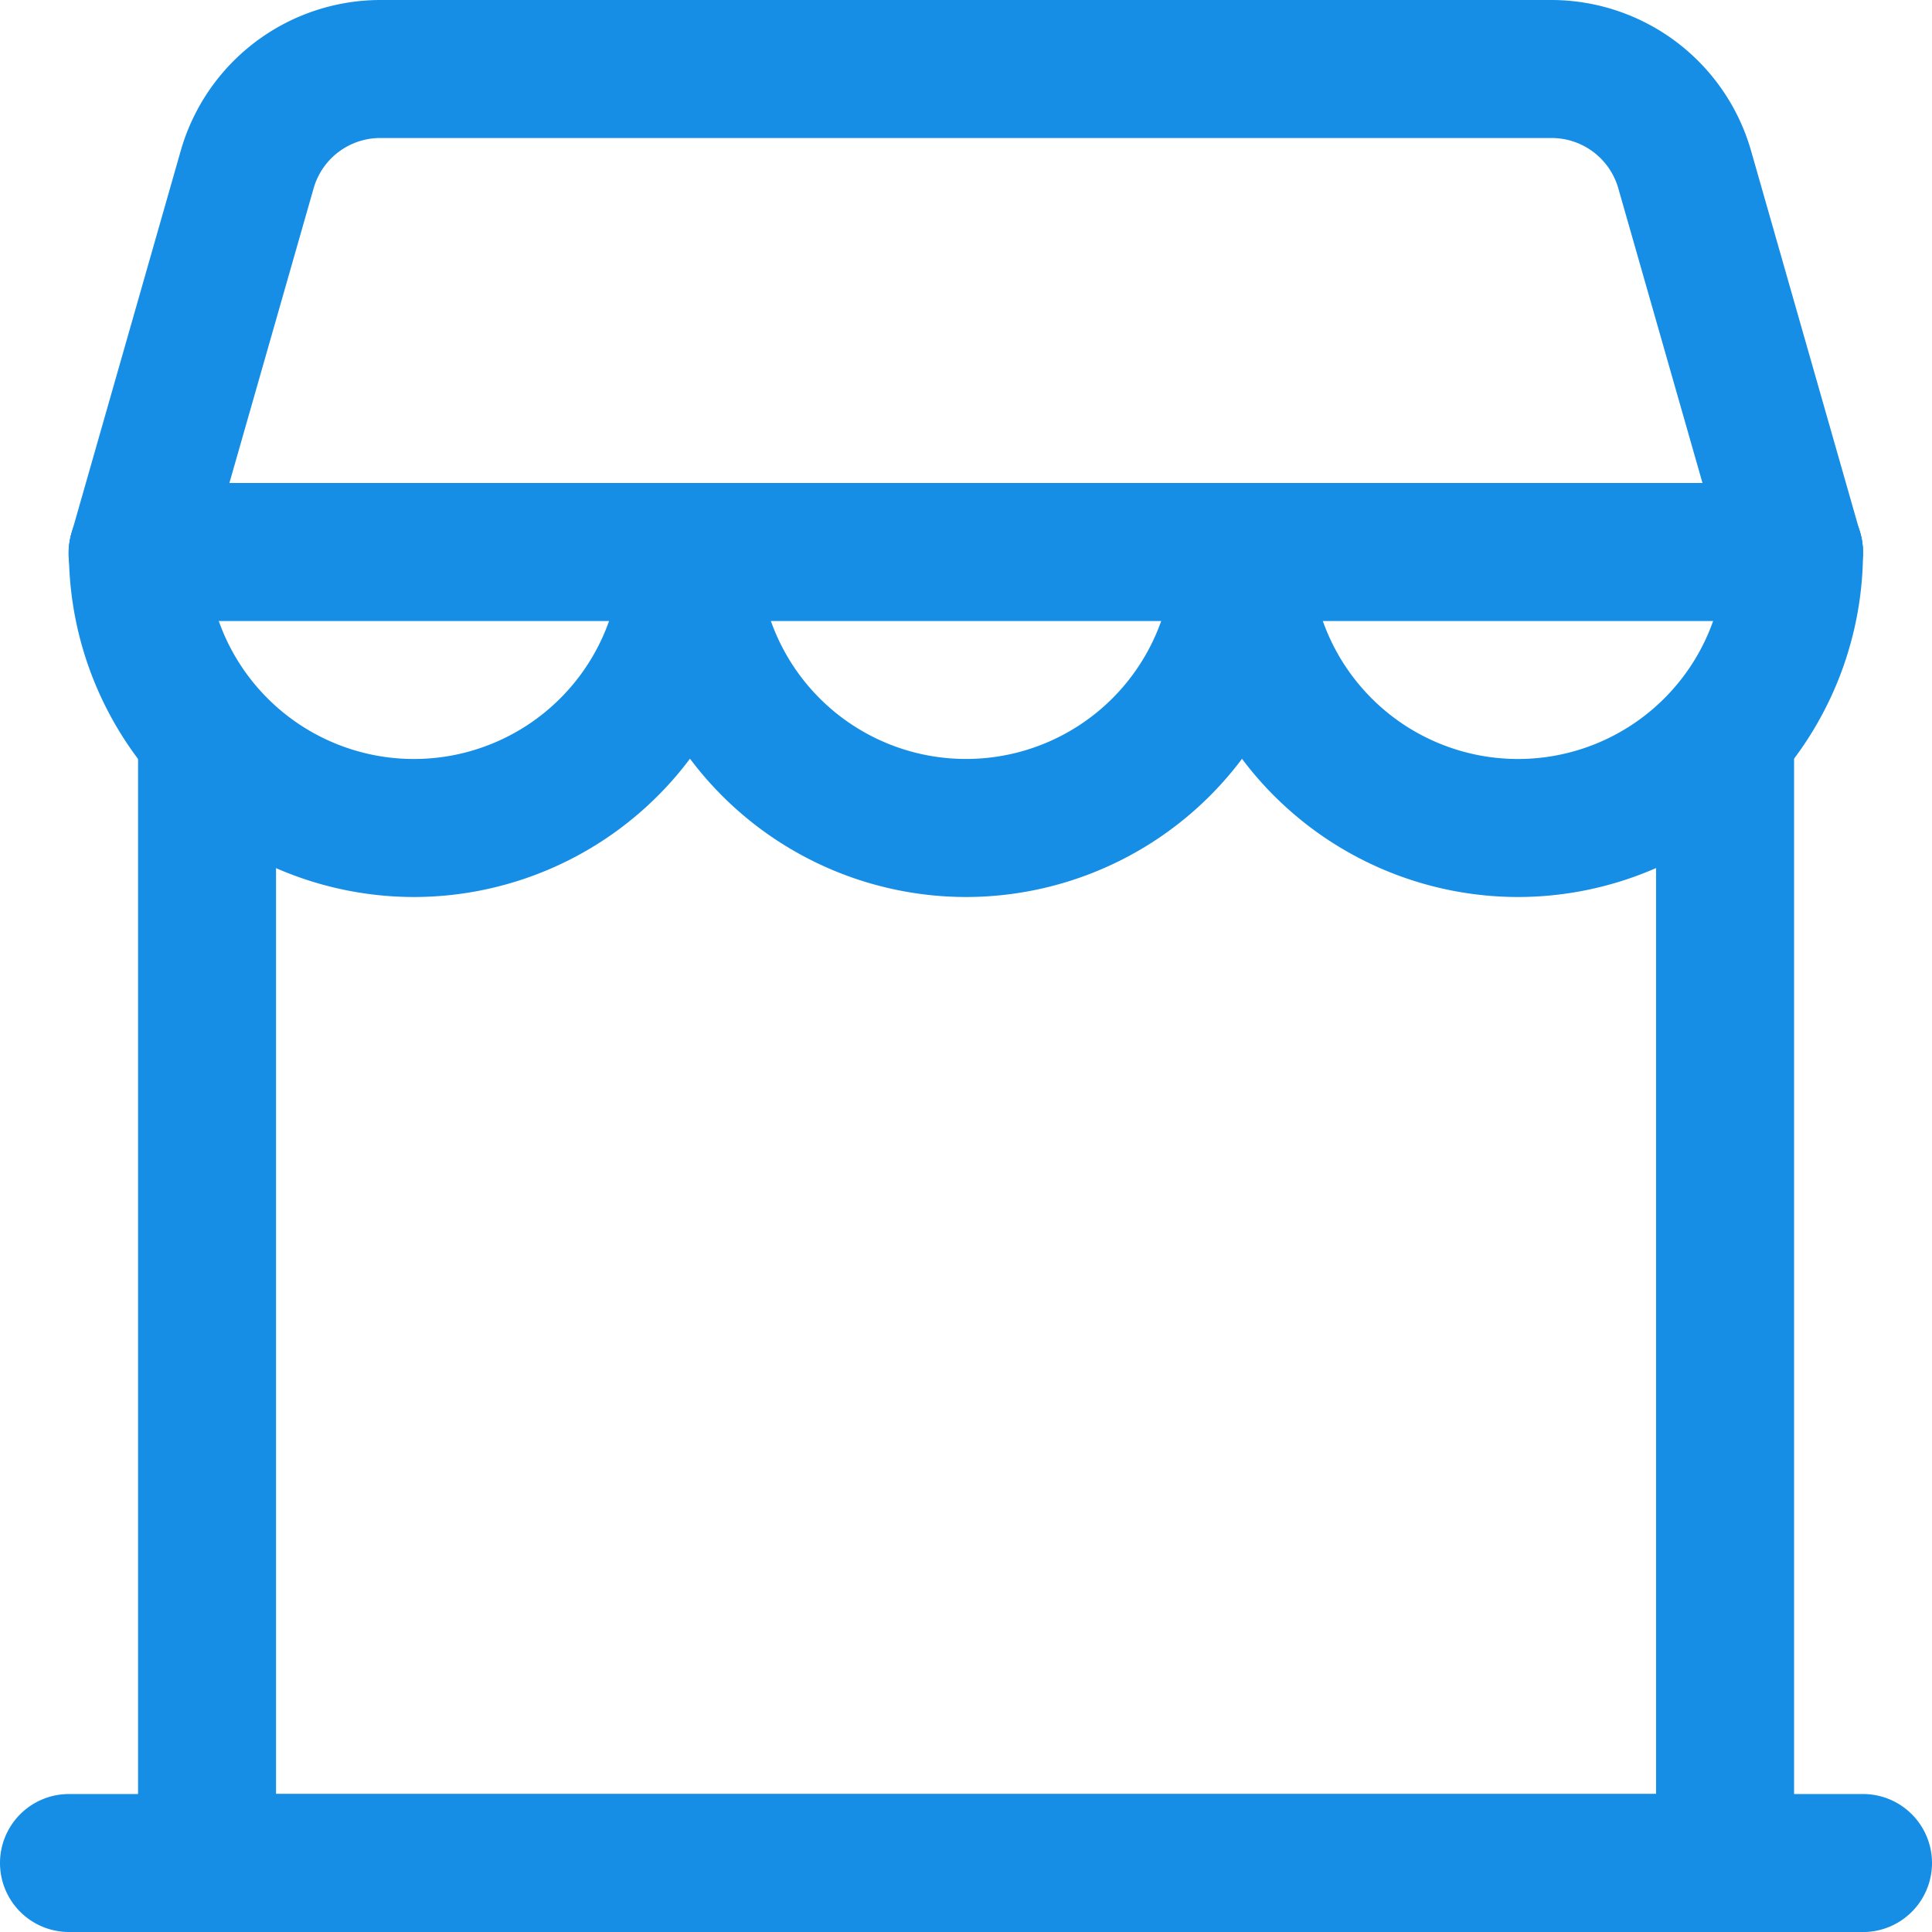 <svg width="41" height="41" viewBox="0 0 41 41" fill="none" xmlns="http://www.w3.org/2000/svg">
  <path d="M32.214 19.036c-1.941-.002-3.802-.774-5.175-2.147s-2.145-3.233-2.147-5.175c0-.388.154-.761.429-1.035a1.464 1.464 0 012.071 0c.275.275.429.647.429 1.035 0 1.165.463 2.282 1.287 3.106a4.393 4.393 0 003.106 1.287c1.165 0 2.282-.463 3.106-1.287.824-.824 1.287-1.941 1.287-3.106 0-.388.154-.761.429-1.035a1.464 1.464 0 011.035-.429c.388 0 .761.154 1.036.429.275.275.429.647.429 1.035-.002 1.941-.774 3.802-2.147 5.175-1.373 1.373-3.233 2.145-5.175 2.147z" fill="#168EE5"/>
  <path d="M38.07 13.179a1.465 1.465 0 01-1.407-1.062l-2.322-8.127a1.47 1.47 0 00-.528-.765 1.471 1.471 0 00-.881-.296H8.065a1.47 1.47 0 00-1.408 1.062L4.335 12.116a1.465 1.465 0 01-.255.519 1.465 1.465 0 01-.436.38 1.466 1.466 0 01-.55.181 1.465 1.465 0 01-.577-.046 1.466 1.466 0 01-.514-.266 1.465 1.465 0 01-.371-.444 1.464 1.464 0 01-.113-1.129l2.321-8.127A4.412 4.412 0 018.065 0H32.932a4.413 4.413 0 014.224 3.185l2.321 8.128c.107.373.061.774-.128 1.113a1.464 1.464 0 01-.877.697 1.516 1.516 0 01-.403.056z" fill="#168EE5"/>
  <path d="M8.784 19.036c-1.941-.002-3.802-.774-5.175-2.147-1.373-1.373-2.145-3.233-2.147-5.175A1.464 1.464 0 012.927 10.25a1.464 1.464 0 011.464 1.464c0 1.165.463 2.282 1.287 3.106a4.393 4.393 0 003.106 1.287 4.393 4.393 0 003.106-1.287 4.393 4.393 0 001.287-3.106c0-.388.154-.761.429-1.035a1.464 1.464 0 012.071 0c.275.275.429.647.429 1.035-.002 1.941-.774 3.802-2.147 5.175-1.373 1.373-3.233 2.145-5.174 2.147z" fill="#168EE5"/>
  <path d="M20.501 19.036c-1.941-.002-3.802-.774-5.175-2.147s-2.145-3.233-2.147-5.175c0-.388.154-.761.429-1.035a1.464 1.464 0 012.071 0c.275.275.429.647.429 1.035 0 1.165.463 2.282 1.287 3.106a4.393 4.393 0 006.212 0 4.393 4.393 0 001.287-3.106c0-.388.154-.761.429-1.035a1.464 1.464 0 012.071 0c.275.275.429.647.429 1.035-.002 1.941-.774 3.802-2.147 5.175-1.373 1.373-3.233 2.145-5.175 2.147z" fill="#168EE5"/>
  <path d="M38.07 13.179H2.927a1.464 1.464 0 01-1.464-1.464A1.464 1.464 0 012.927 10.25H38.07c.388 0 .761.154 1.035.429a1.464 1.464 0 010 2.071c-.275.275-.647.429-1.035.429zM36.608 41H4.394a1.464 1.464 0 01-1.464-1.464V16.107a1.464 1.464 0 011.464-1.464 1.464 1.464 0 011.464 1.464v21.964H35.144V16.107c0-.388.154-.761.429-1.035a1.464 1.464 0 012.071 0c.275.275.429.647.429 1.035v23.428c0 .388-.154.761-.429 1.035a1.464 1.464 0 01-1.035.429z" fill="#168EE5"/>
  <path d="M39.536 41H1.464A1.464 1.464 0 010 39.536a1.464 1.464 0 011.464-1.464H39.536c.388 0 .761.154 1.035.429a1.464 1.464 0 010 2.071c-.275.275-.647.429-1.035.429z" fill="#168EE5"/>
</svg>

